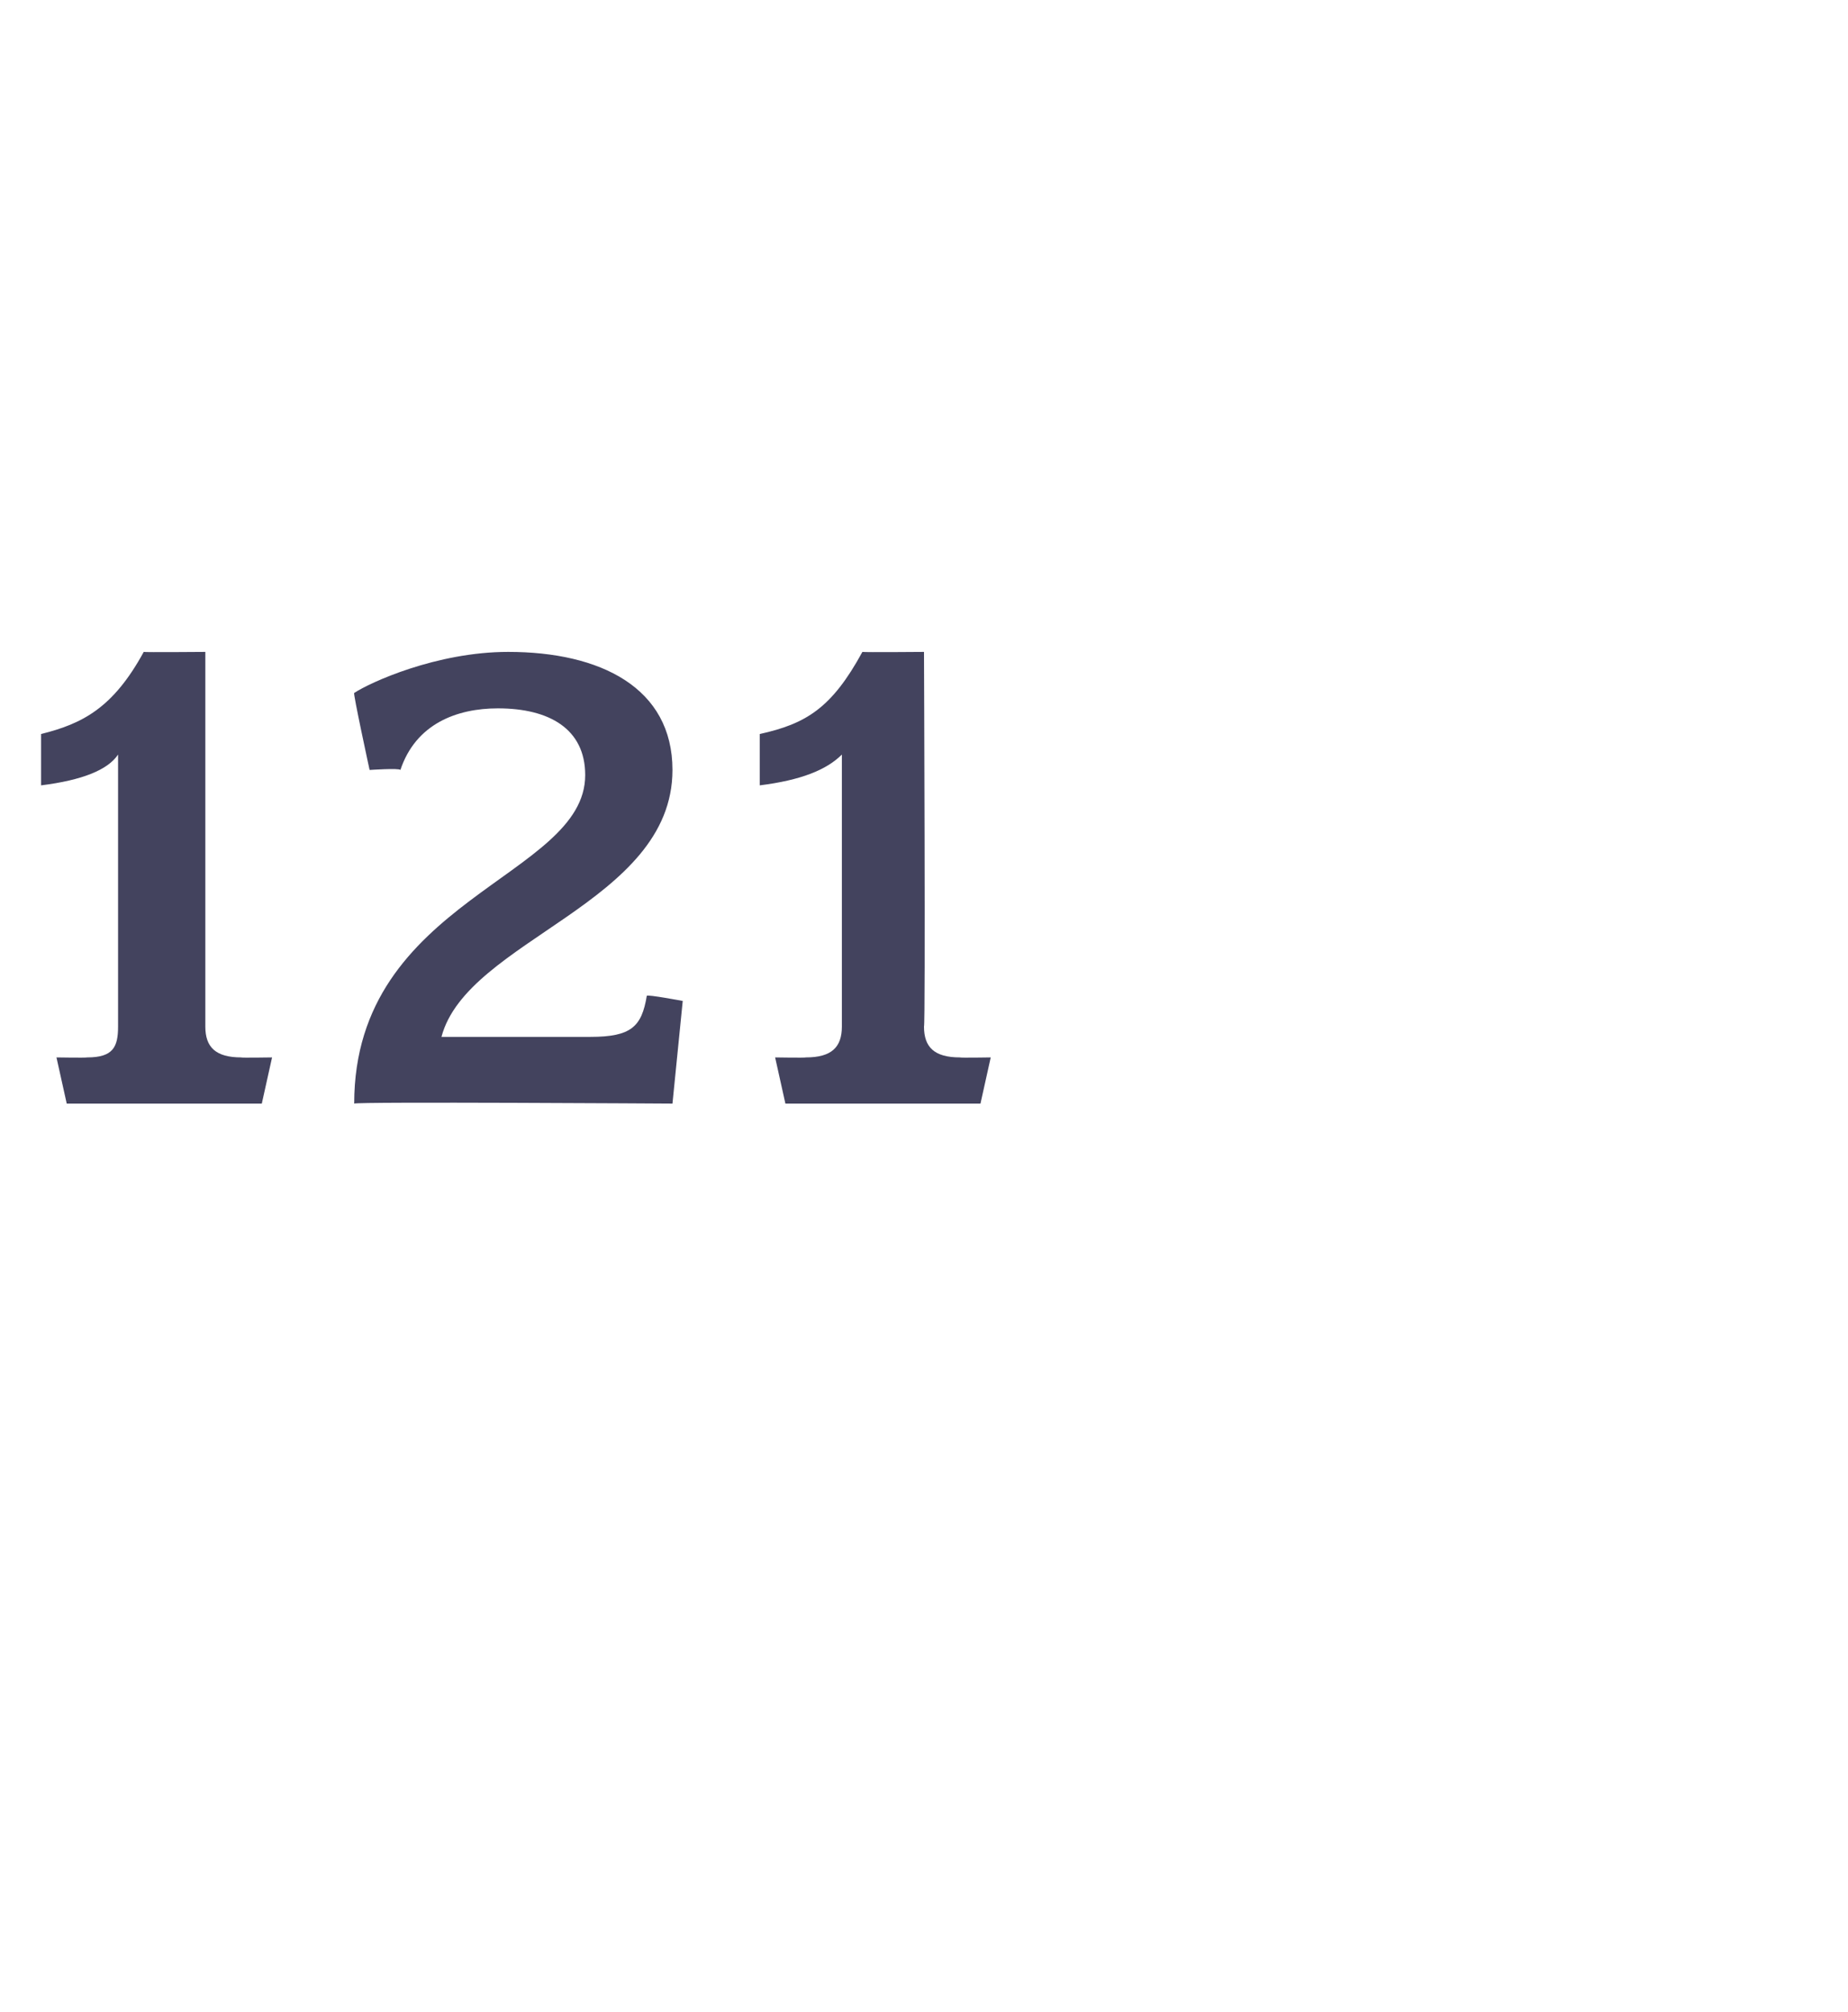 <?xml version="1.0" standalone="no"?><!DOCTYPE svg PUBLIC "-//W3C//DTD SVG 1.1//EN" "http://www.w3.org/Graphics/SVG/1.1/DTD/svg11.dtd"><svg xmlns="http://www.w3.org/2000/svg" version="1.1" width="36px" height="39.2px" viewBox="0 -1 36 39.2" style="top:-1px">  <desc>121</desc>  <defs/>  <g id="Polygon53010">    <path d="M 5.1 20.5 L 1.3 20.5 L 1.1 19.6 C 1.1 19.6 1.67 19.61 1.7 19.6 C 2.2 19.6 2.3 19.4 2.3 19 C 2.3 19 2.3 13.7 2.3 13.7 C 2.1 14 1.6 14.2 0.8 14.3 C 0.8 14.3 0.8 13.3 0.8 13.3 C 1.6 13.1 2.2 12.8 2.8 11.7 C 2.8 11.71 4 11.7 4 11.7 C 4 11.7 4 18.96 4 19 C 4 19.4 4.2 19.6 4.7 19.6 C 4.68 19.61 5.3 19.6 5.3 19.6 L 5.1 20.5 Z M 13.1 20.5 C 13.1 20.5 6.92 20.46 6.9 20.5 C 6.9 16.5 11.4 16.1 11.4 14.1 C 11.4 13.2 10.7 12.8 9.7 12.8 C 8.9 12.8 8.1 13.1 7.8 14 C 7.78 13.96 7.2 14 7.2 14 C 7.2 14 6.87 12.48 6.9 12.5 C 7.2 12.3 8.5 11.7 9.9 11.7 C 11.7 11.7 13.1 12.4 13.1 14 C 13.1 16.6 9.1 17.3 8.6 19.2 C 8.6 19.2 11.5 19.2 11.5 19.2 C 12.3 19.2 12.5 19 12.6 18.4 C 12.61 18.37 13.3 18.5 13.3 18.5 L 13.1 20.5 Z M 19.1 20.5 L 15.3 20.5 L 15.1 19.6 C 15.1 19.6 15.69 19.61 15.7 19.6 C 16.2 19.6 16.4 19.4 16.4 19 C 16.4 19 16.4 13.7 16.4 13.7 C 16.1 14 15.6 14.2 14.8 14.3 C 14.8 14.3 14.8 13.3 14.8 13.3 C 15.7 13.1 16.2 12.8 16.8 11.7 C 16.83 11.71 18 11.7 18 11.7 C 18 11.7 18.03 18.96 18 19 C 18 19.4 18.2 19.6 18.7 19.6 C 18.7 19.61 19.3 19.6 19.3 19.6 L 19.1 20.5 Z " stroke="none" fill="#43435e"/>  </g></svg>